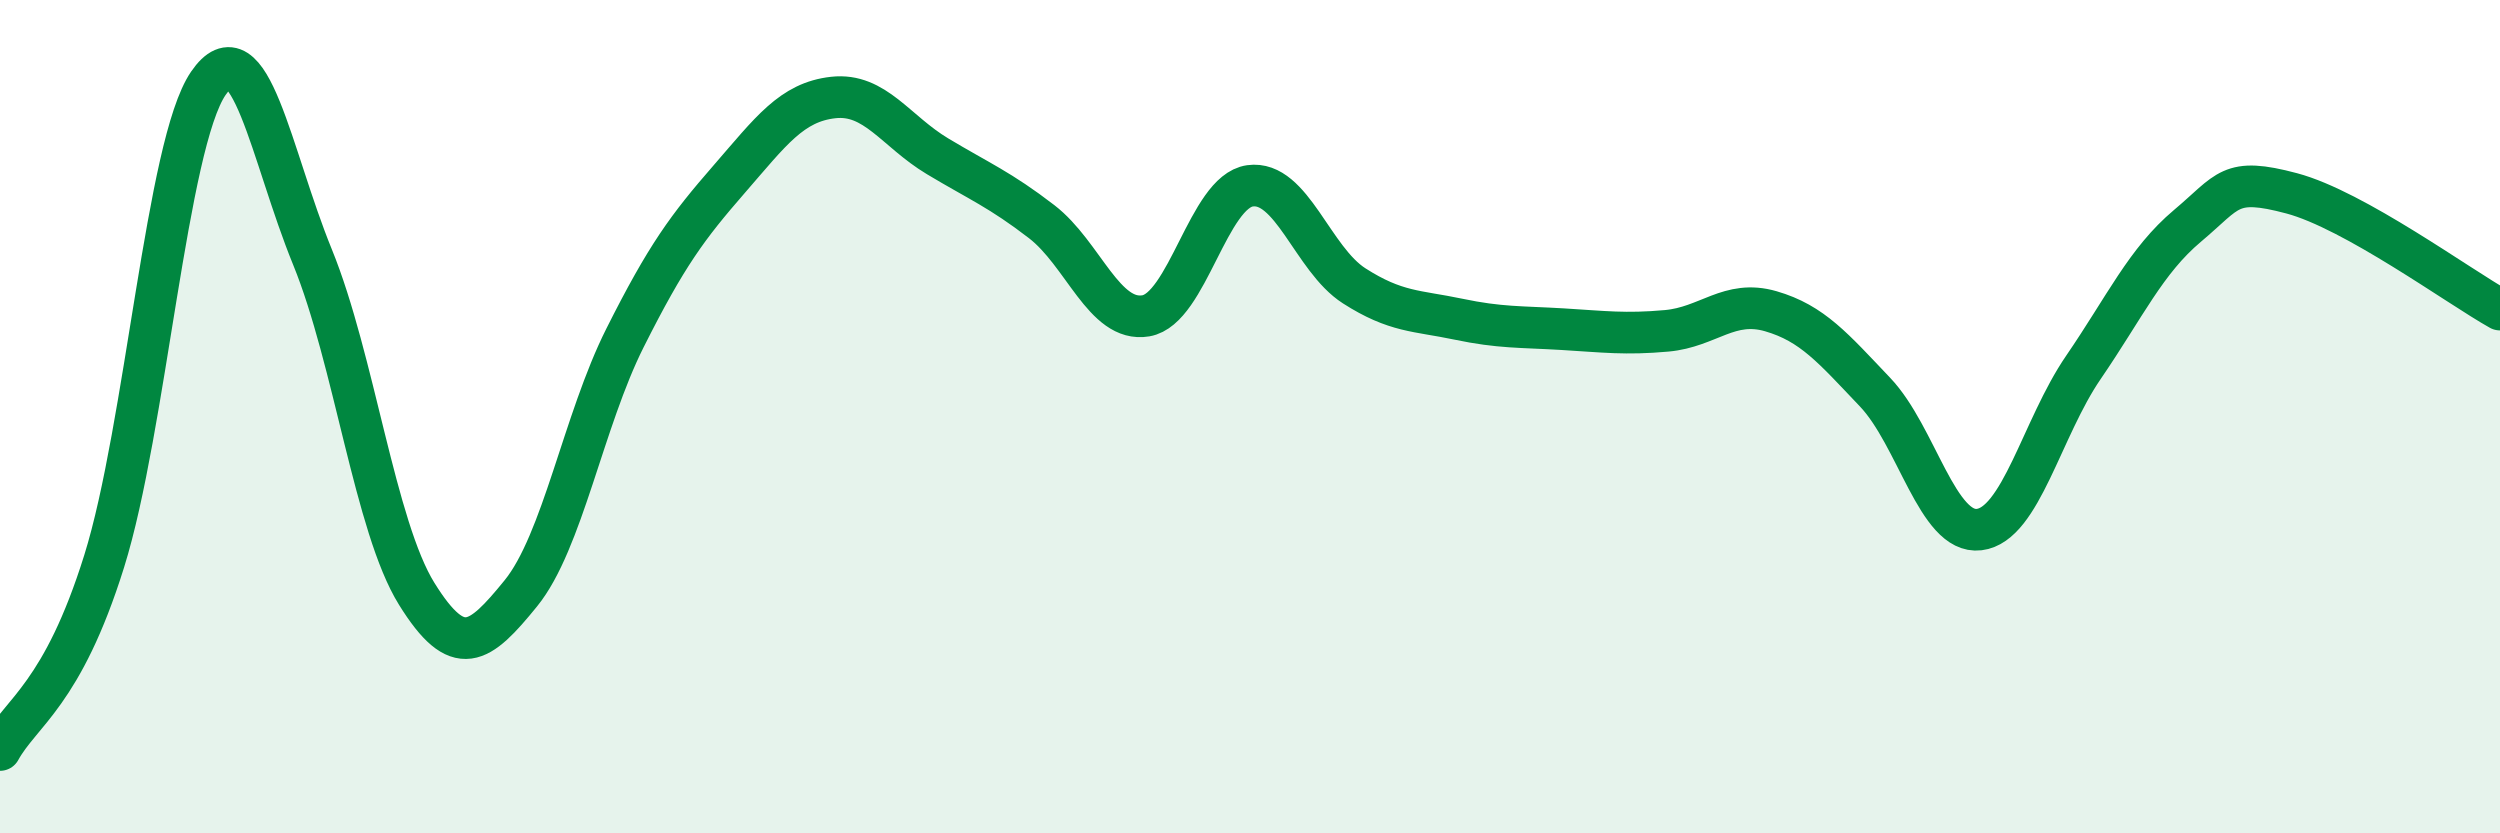 
    <svg width="60" height="20" viewBox="0 0 60 20" xmlns="http://www.w3.org/2000/svg">
      <path
        d="M 0,18 C 0.5,17.09 1.5,16.67 2.5,13.47 C 3.5,10.27 4,3.46 5,2 C 6,0.54 6.5,3.72 7.5,6.17 C 8.5,8.62 9,12.64 10,14.25 C 11,15.86 11.5,15.47 12.5,14.24 C 13.5,13.01 14,10.1 15,8.11 C 16,6.12 16.5,5.45 17.5,4.3 C 18.5,3.15 19,2.45 20,2.34 C 21,2.23 21.5,3.15 22.5,3.75 C 23.5,4.35 24,4.55 25,5.32 C 26,6.09 26.5,7.75 27.5,7.58 C 28.5,7.41 29,4.6 30,4.46 C 31,4.32 31.5,6.22 32.5,6.86 C 33.5,7.5 34,7.45 35,7.66 C 36,7.87 36.5,7.84 37.5,7.9 C 38.5,7.96 39,8.03 40,7.94 C 41,7.85 41.5,7.18 42.5,7.47 C 43.5,7.76 44,8.36 45,9.41 C 46,10.46 46.5,12.83 47.5,12.71 C 48.5,12.59 49,10.28 50,8.82 C 51,7.36 51.5,6.26 52.5,5.42 C 53.5,4.58 53.5,4.24 55,4.64 C 56.5,5.04 59,6.87 60,7.43L60 20L0 20Z"
        fill="#008740"
        opacity="0.1"
        stroke-linecap="round"
        stroke-linejoin="round"
      />
      <path
        d="M 0,18 C 0.5,17.09 1.5,16.67 2.5,13.47 C 3.5,10.27 4,3.46 5,2 C 6,0.54 6.5,3.72 7.5,6.17 C 8.5,8.62 9,12.64 10,14.25 C 11,15.86 11.5,15.47 12.5,14.24 C 13.5,13.01 14,10.1 15,8.11 C 16,6.12 16.5,5.45 17.5,4.3 C 18.5,3.15 19,2.45 20,2.34 C 21,2.23 21.5,3.15 22.5,3.75 C 23.5,4.35 24,4.55 25,5.32 C 26,6.09 26.5,7.75 27.5,7.58 C 28.5,7.41 29,4.6 30,4.46 C 31,4.32 31.5,6.22 32.5,6.86 C 33.5,7.5 34,7.45 35,7.66 C 36,7.87 36.5,7.84 37.5,7.9 C 38.5,7.96 39,8.03 40,7.94 C 41,7.85 41.5,7.18 42.5,7.47 C 43.5,7.76 44,8.36 45,9.41 C 46,10.46 46.5,12.83 47.5,12.71 C 48.5,12.59 49,10.28 50,8.82 C 51,7.36 51.5,6.26 52.5,5.42 C 53.5,4.58 53.5,4.24 55,4.64 C 56.5,5.04 59,6.87 60,7.43"
        stroke="#008740"
        stroke-width="1"
        fill="none"
        stroke-linecap="round"
        stroke-linejoin="round"
      />
    </svg>
  